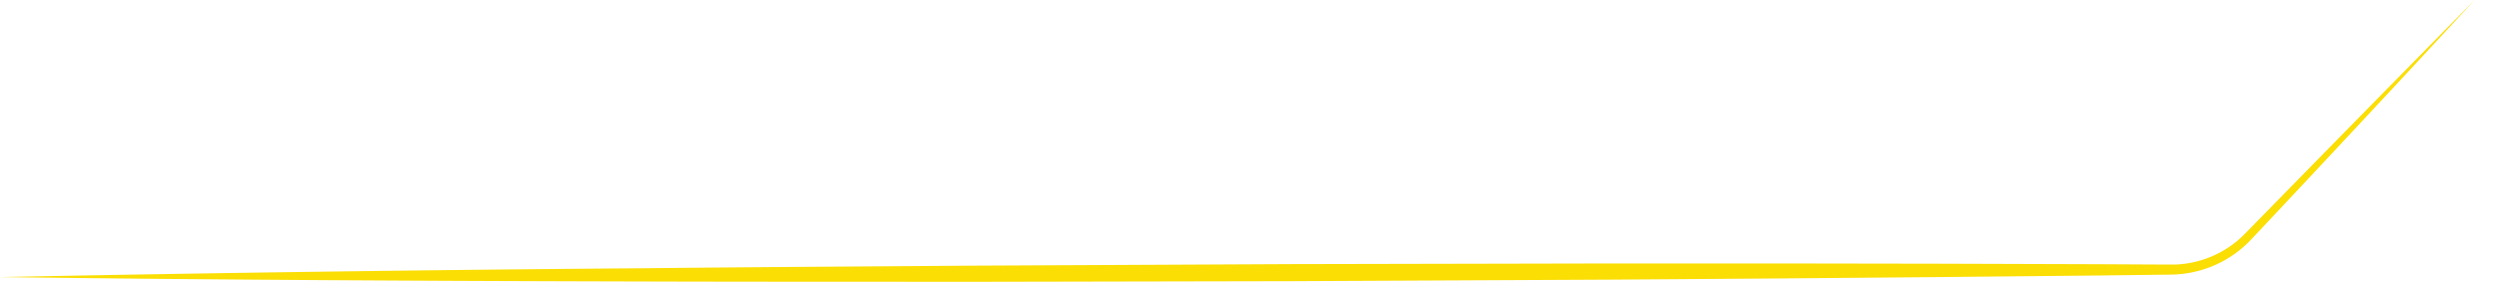 <?xml version="1.0" encoding="UTF-8"?> <svg xmlns="http://www.w3.org/2000/svg" id="Слой_1" data-name="Слой 1" viewBox="0 0 1170.99 141.56"><defs><style>.cls-1{fill:#fbde03;}</style></defs><path class="cls-1" d="M0,129.78q151.32-3,302.66-4.15c50.44-.54,100.89-.8,151.33-1.19l151.33-.74,151.34-.31,75.67,0,75.67.12,75.66.24,18.92.1,9.46.05,4.73,0,2.26,0c.75,0,1.5-.1,2.25-.14a48.16,48.16,0,0,0,25-9.66l1.78-1.41,1.7-1.5,1.63-1.58,1.65-1.68Q1106,53.85,1159.11,0q-51.37,55.58-103.25,110.65l-1.63,1.73-1.73,1.75-1.82,1.65-1.9,1.57a50.89,50.89,0,0,1-8.26,5.34,52.46,52.46,0,0,1-18.8,5.65c-.82.07-1.64.16-2.47.2l-2.46.09-4.73.05-9.46.12-18.92.23-75.66.75-75.67.65-75.66.54-151.34.73L454,132c-50.45-.05-100.89,0-151.34-.15C201.79,131.61,100.9,131.09,0,129.78Z"></path></svg> 
